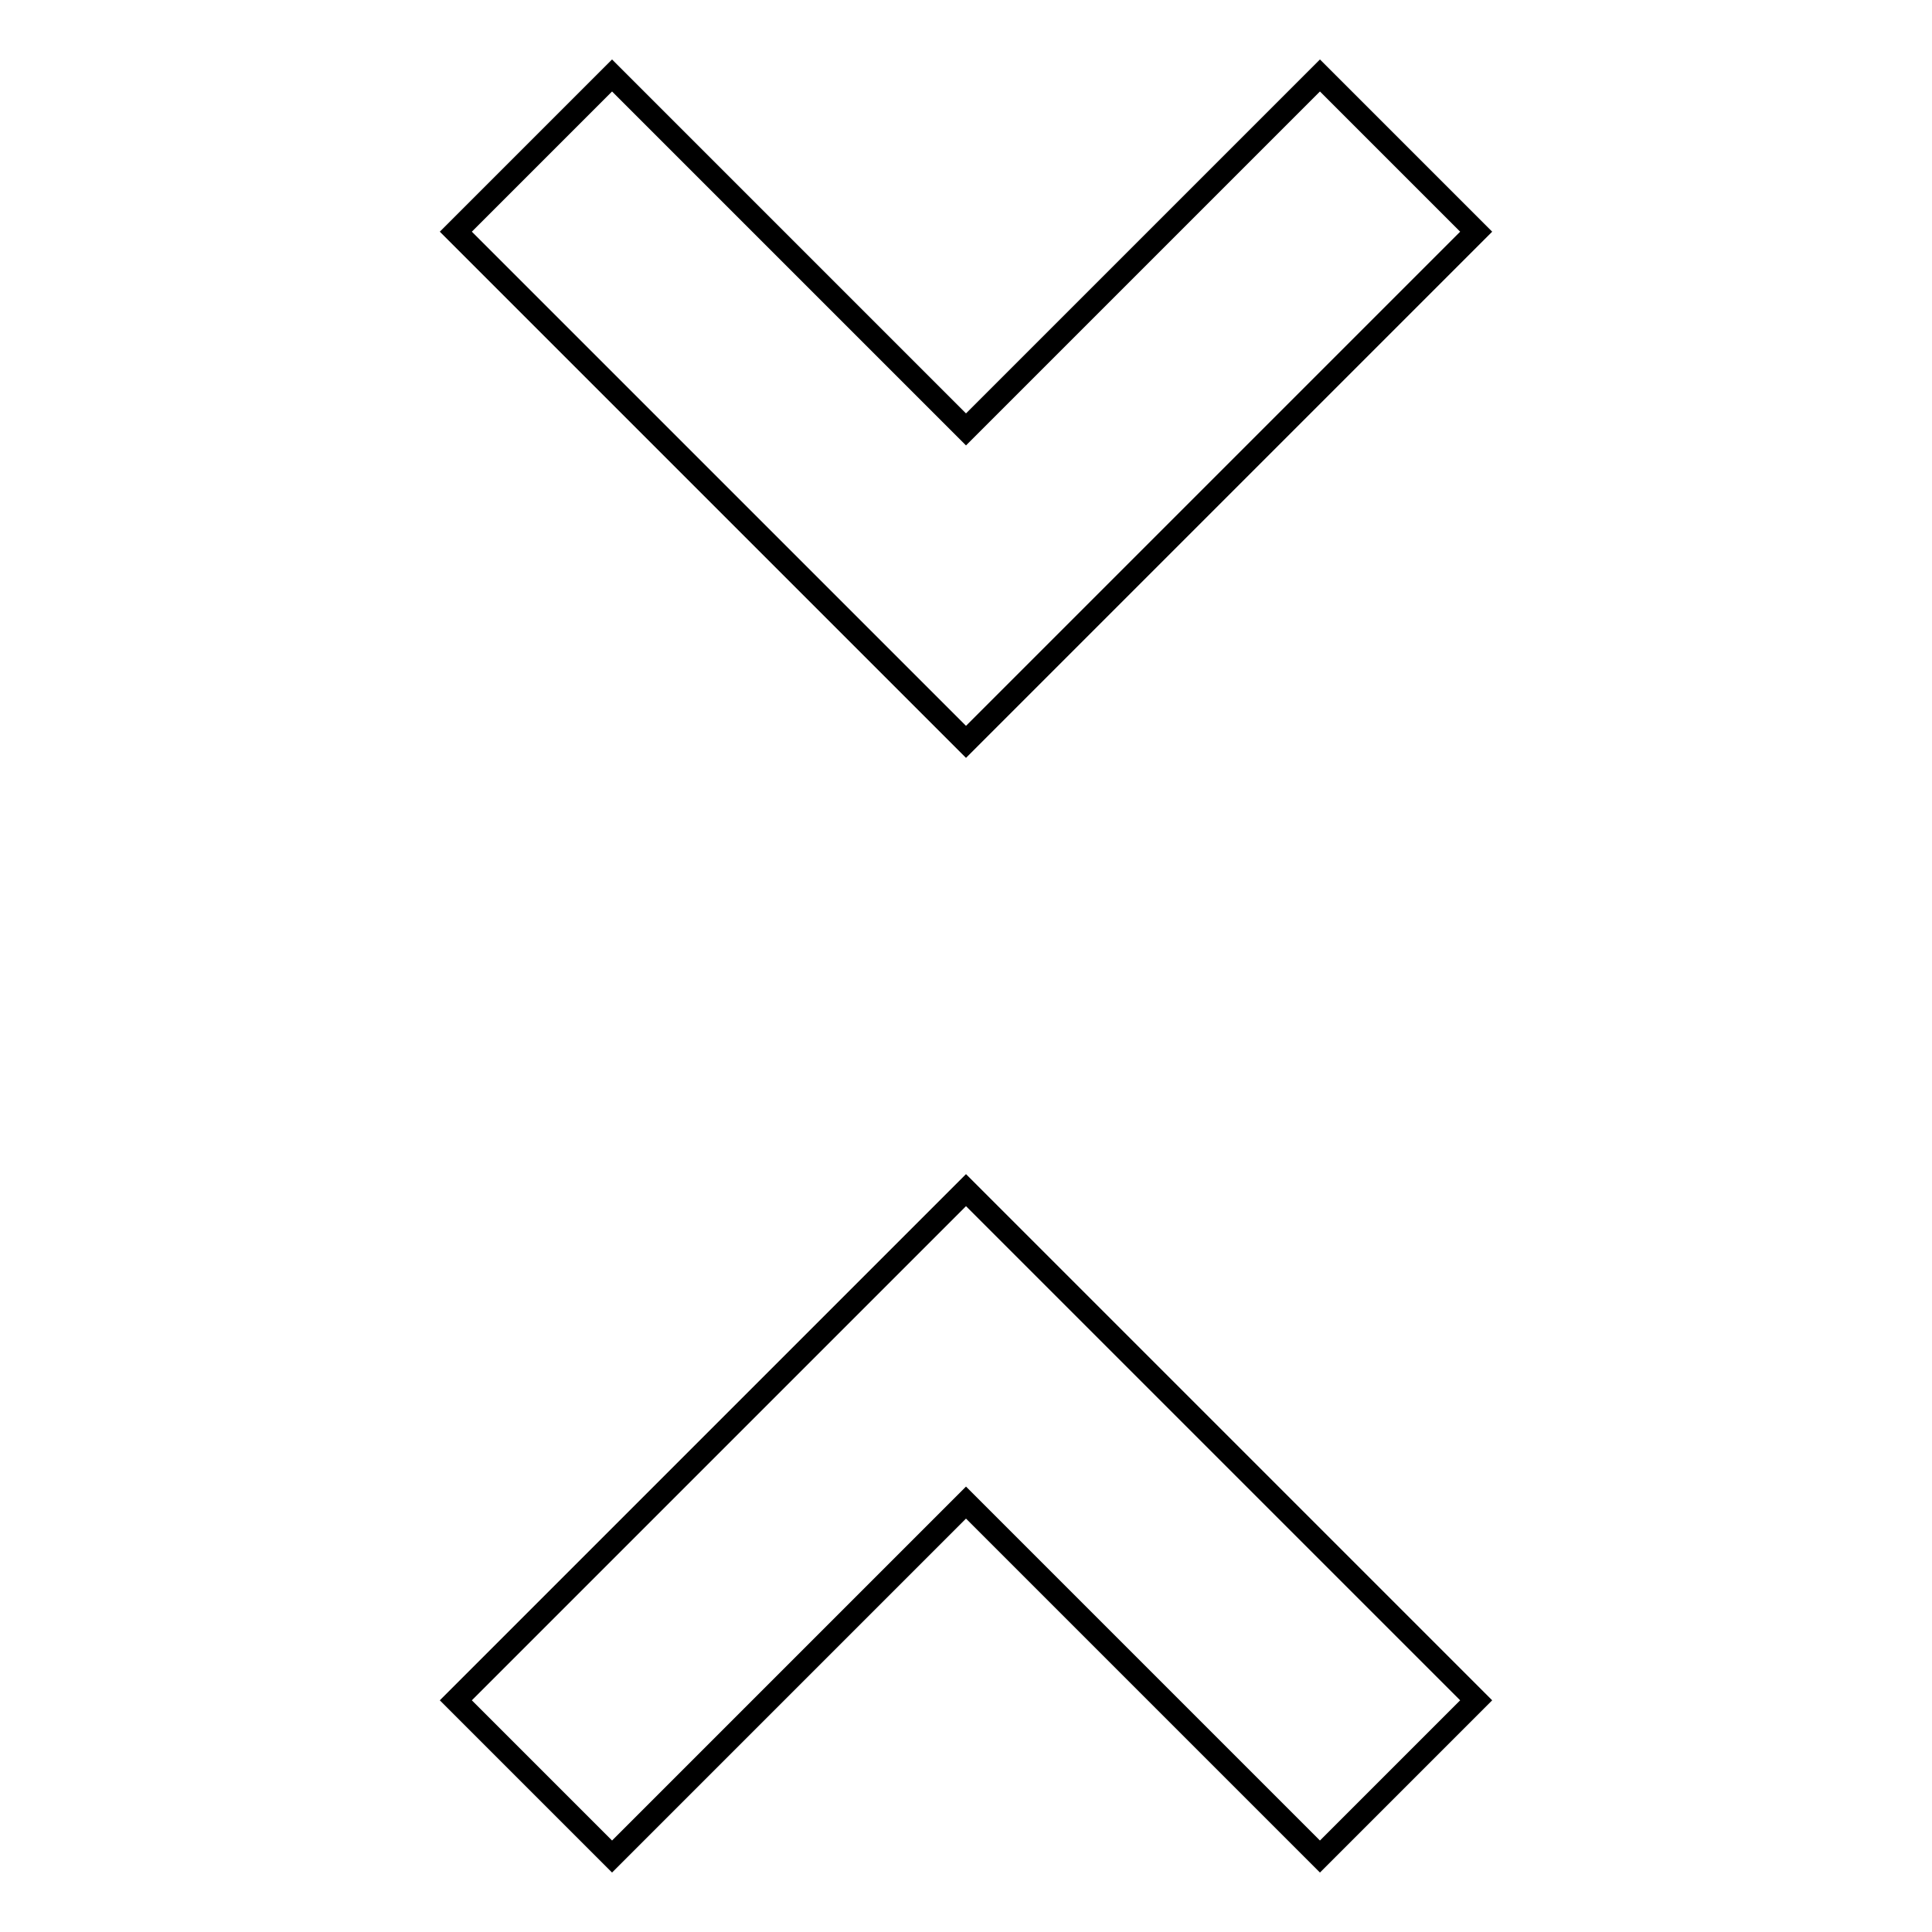 <?xml version="1.0" encoding="utf-8"?>
<!-- Svg Vector Icons : http://www.onlinewebfonts.com/icon -->
<!DOCTYPE svg PUBLIC "-//W3C//DTD SVG 1.1//EN" "http://www.w3.org/Graphics/SVG/1.1/DTD/svg11.dtd">
<svg version="1.1" xmlns="http://www.w3.org/2000/svg" xmlns:xlink="http://www.w3.org/1999/xlink" x="0px" y="0px" viewBox="0 0 256 256" enable-background="new 0 0 256 256" xml:space="preserve">
<g><g><g><path stroke-width="3" fill-opacity="0" stroke="#000000"  d="M195.6,30.7L128,98.3L60.4,30.7L81.1,10L128,56.9L174.9,10L195.6,30.7z M60.4,225.3l67.6-67.6l67.6,67.6L174.9,246L128,199.1L81.1,246L60.4,225.3z"/></g></g></g>
</svg>